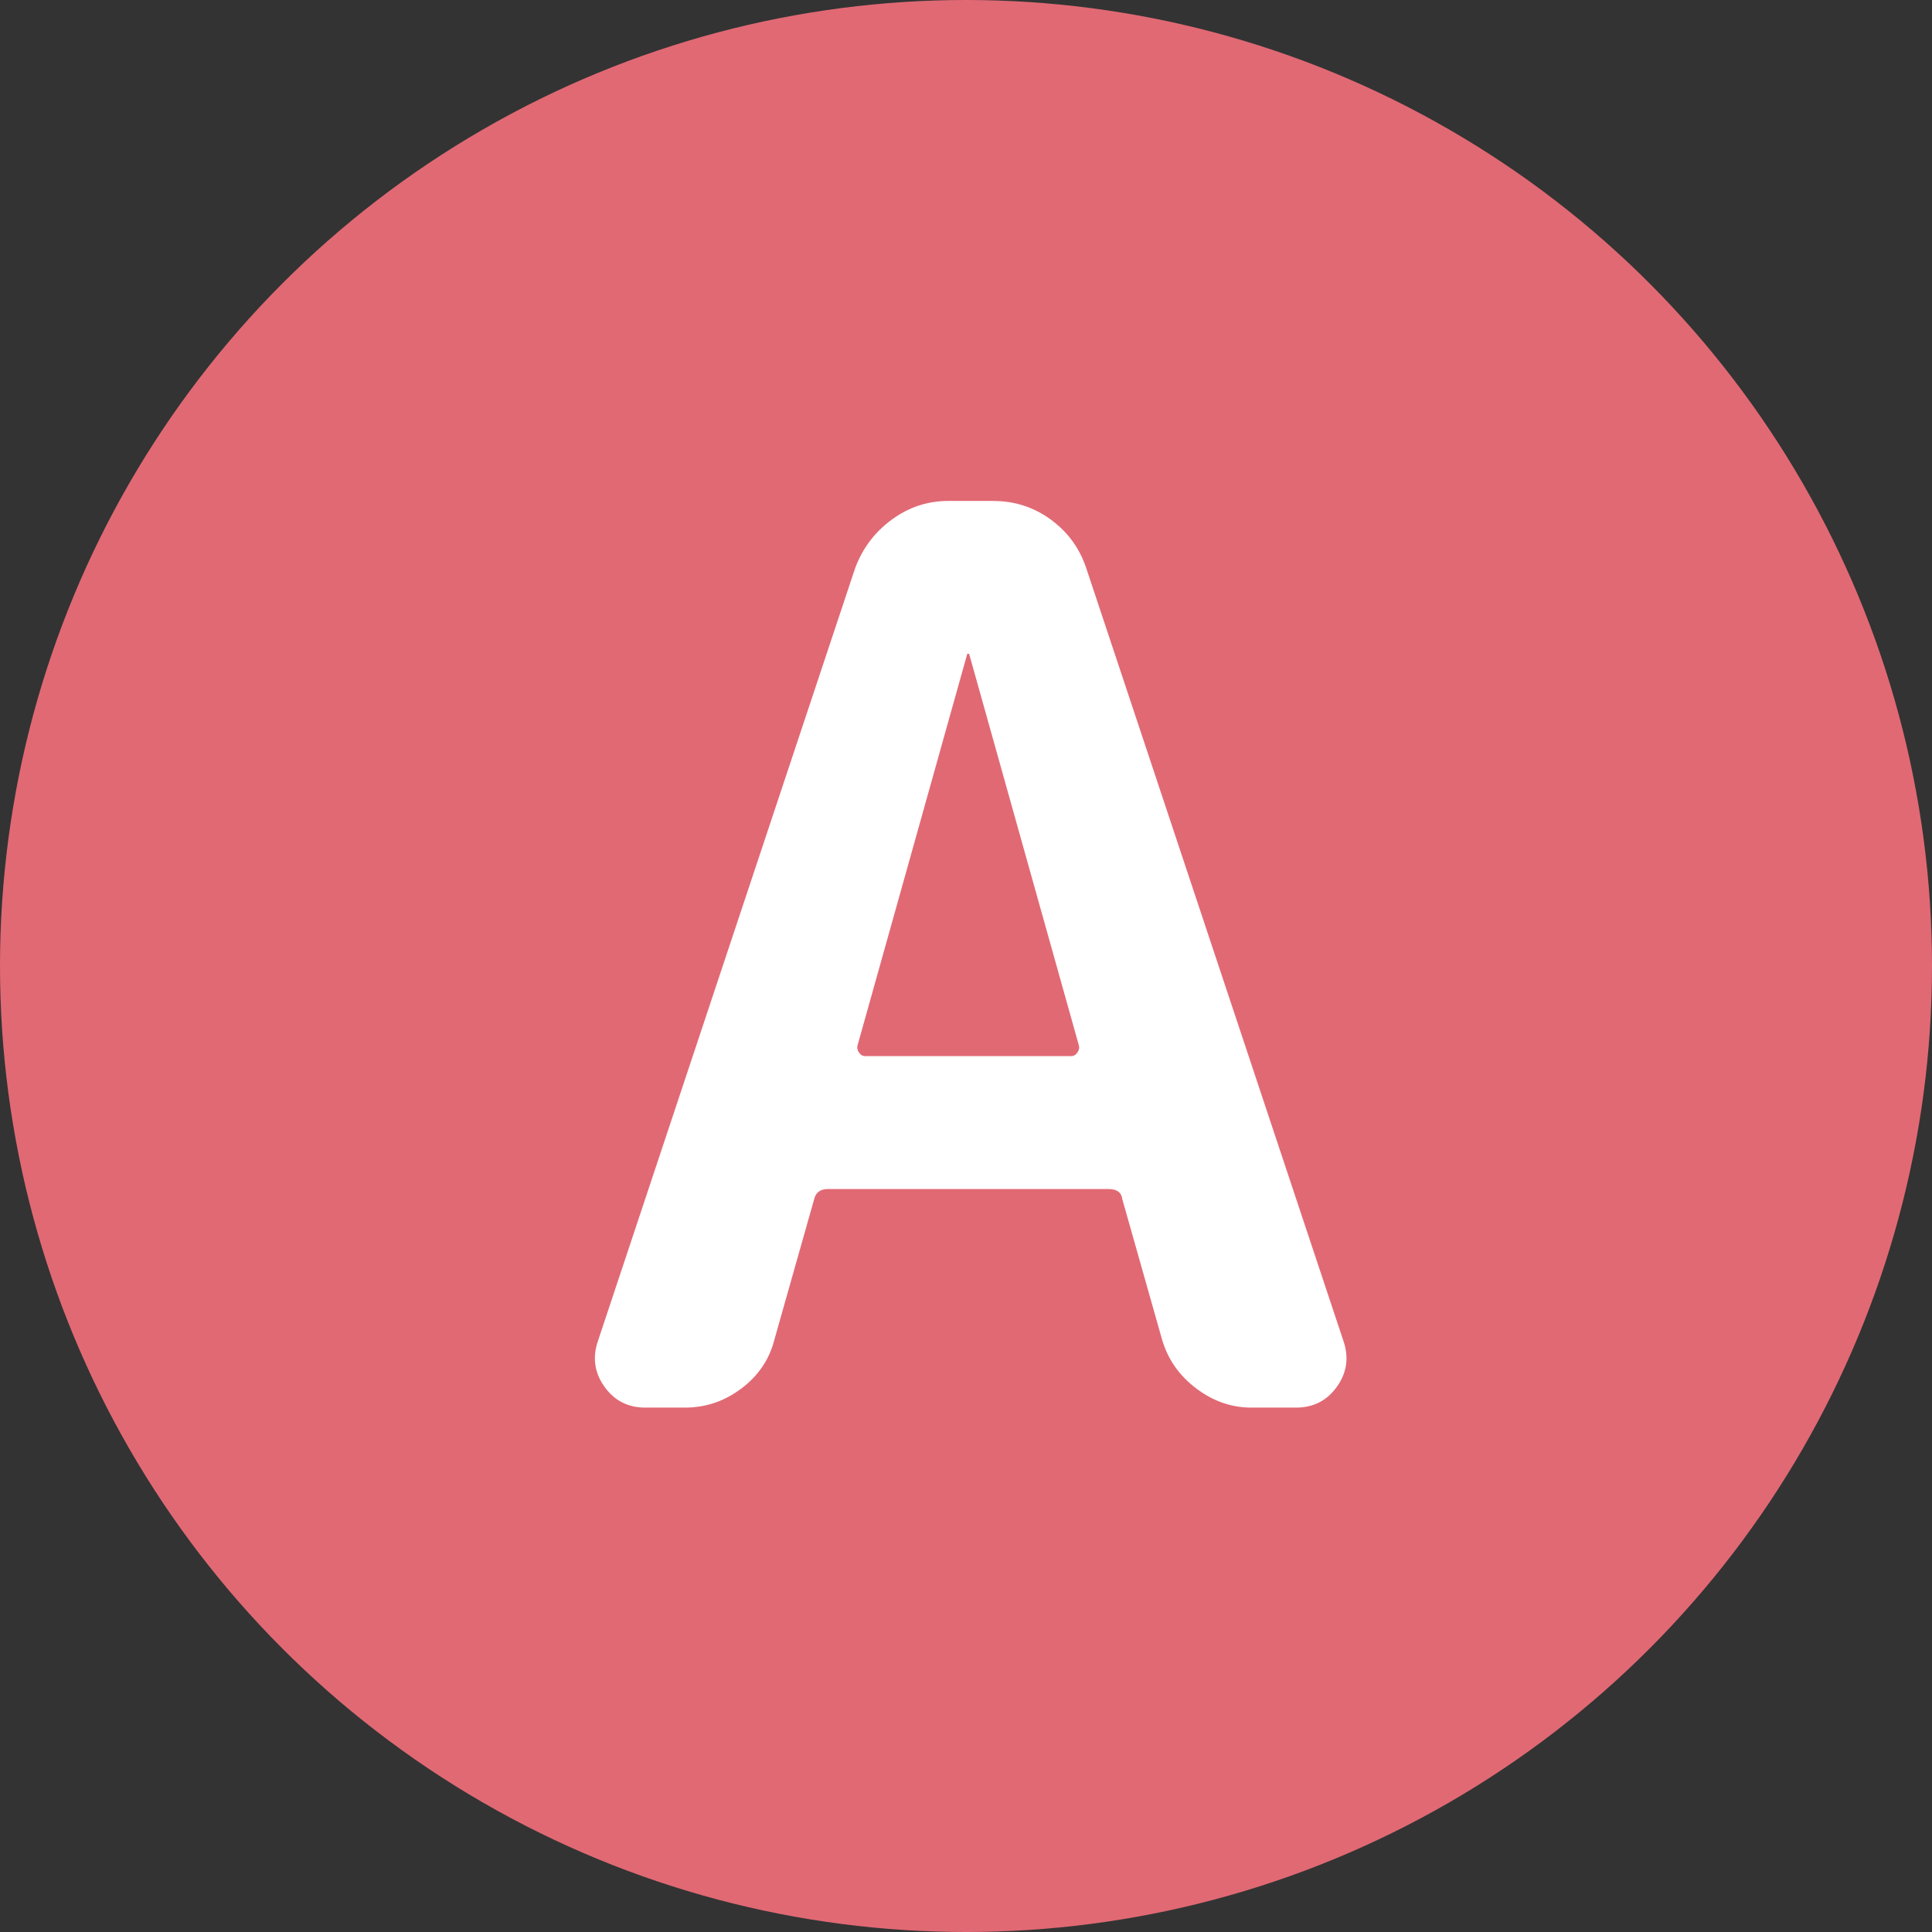 <?xml version="1.0" encoding="UTF-8"?>
<svg id="_レイヤー_2" data-name="レイヤー 2" xmlns="http://www.w3.org/2000/svg" width="70" height="70" viewBox="0 0 70 70">
  <rect x="0" y="0" width="70" height="70" fill="#333333" stroke="none"/>
  <g id="_レイヤー_1-2" data-name="レイヤー 1">
    <g id="_グループ_490" data-name="グループ 490">
      <circle id="_楕円形_5" data-name="楕円形 5" cx="35" cy="35" r="35" fill="#e16974" stroke-width="0"/>
      <g id="A" isolation="isolate">
        <g isolation="isolate">
          <path d="M23.38,51c-.63,0-1.125-.255-1.485-.765s-.435-1.064-.225-1.665l9.315-27.99c.27-.72.712-1.305,1.328-1.755.615-.45,1.297-.675,2.047-.675h1.62c.78,0,1.477.225,2.092.675.615.45,1.042,1.035,1.283,1.755l9.315,27.99c.209.601.135,1.155-.225,1.665-.36.51-.855.765-1.485.765h-1.62c-.72,0-1.388-.232-2.002-.697-.615-.465-1.028-1.058-1.237-1.777l-1.44-5.085c-.03-.24-.196-.36-.495-.36h-10.17c-.27,0-.436.12-.495.36l-1.44,5.085c-.18.72-.578,1.312-1.192,1.777-.615.465-1.298.697-2.048.697h-1.44ZM35.035,23.73l-3.96,14.13c-.03.09-.016.18.045.27.06.09.135.135.225.135h7.47c.09,0,.165-.045.225-.135.06-.09.075-.18.045-.27l-3.96-14.13c0-.03-.016-.046-.045-.046-.03,0-.045.016-.045.046Z" fill="#fff" stroke-width="0"/>
        </g>
      </g>
    </g>
  </g>
</svg>
